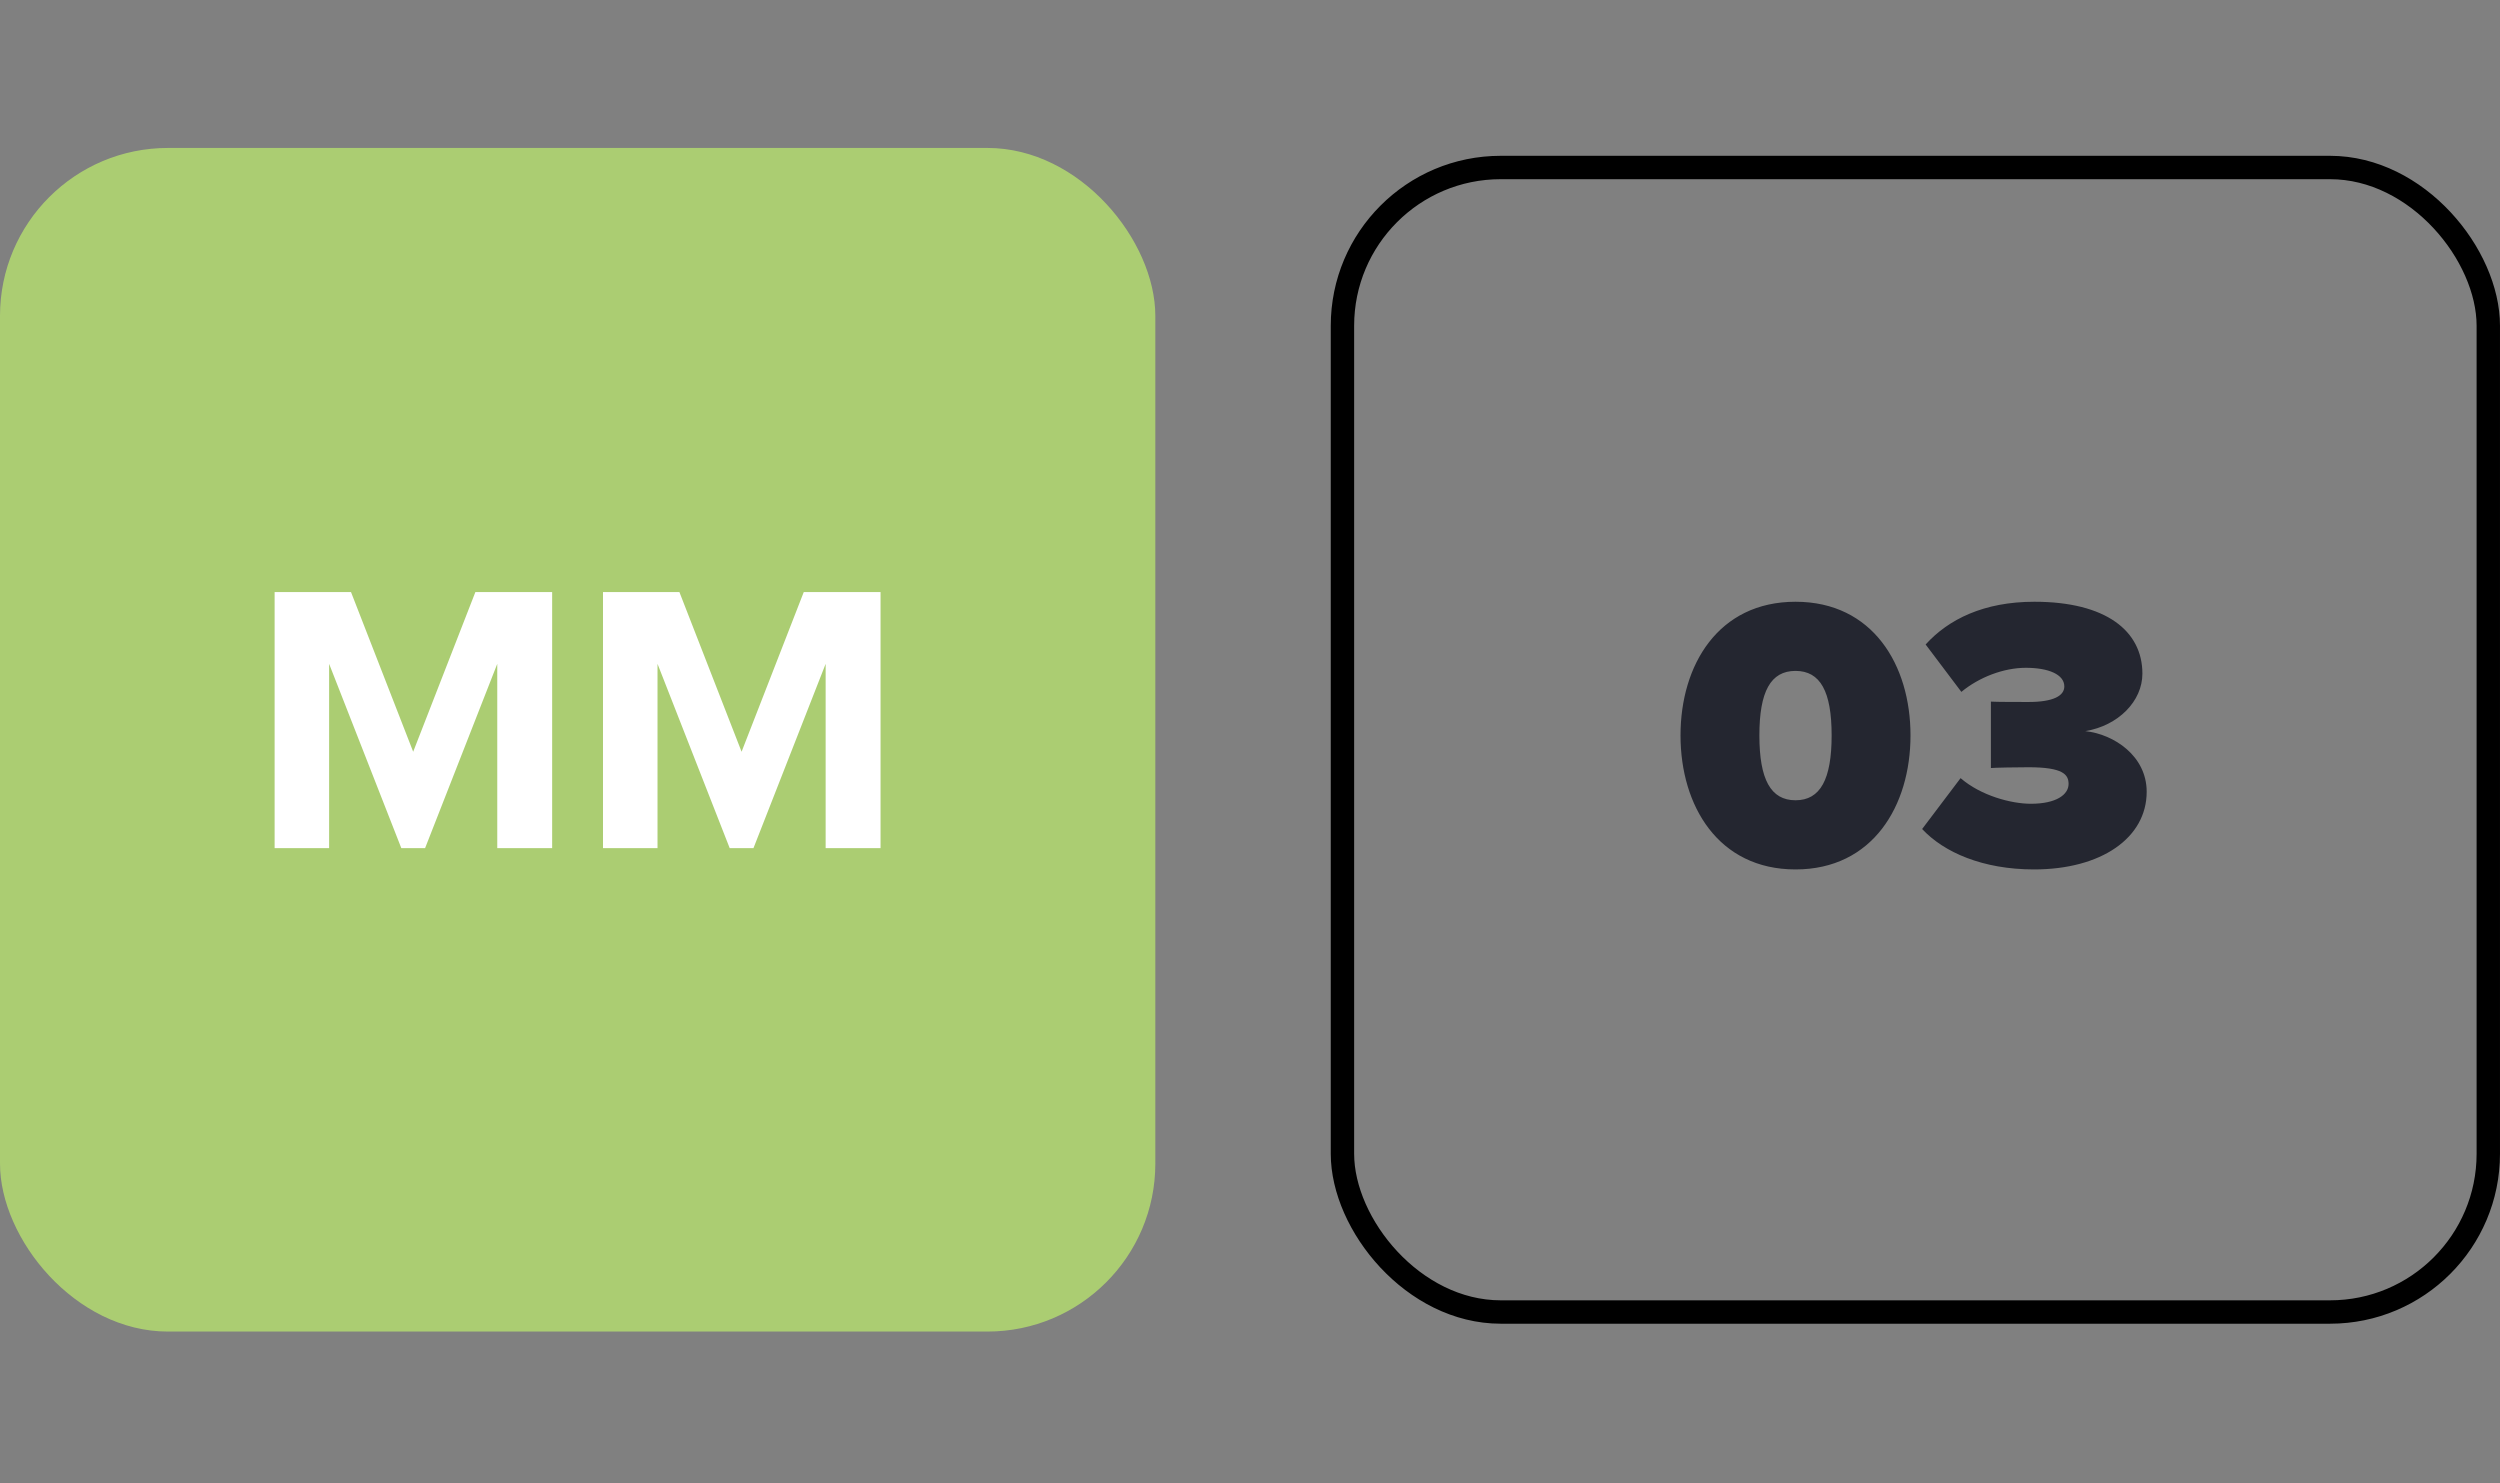 <svg width="150" height="89" viewBox="0 0 150 89" fill="none" xmlns="http://www.w3.org/2000/svg">
<rect x="0" y="0" width="150" height="89" fill="#808080" stroke="none"/>
<rect y="8.877" width="69.32" height="71.017" rx="10.077" fill="#ABCD72"/>
<path d="M33.129 50.886H29.836V39.83L25.506 50.886H24.078L19.747 39.83V50.886H16.477V35.523H21.06L24.791 45.105L28.523 35.523H33.129V50.886ZM52.833 50.886H49.539V39.83L45.209 50.886H43.781L39.451 39.83V50.886H36.18V35.523H40.764L44.495 45.105L48.226 35.523H52.833V50.886Z" fill="white"/>
<path d="M100.831 44.124C100.831 39.905 103.092 36.105 107.731 36.105C112.369 36.105 114.63 39.905 114.63 44.124C114.63 48.343 112.369 52.166 107.731 52.166C103.092 52.166 100.831 48.343 100.831 44.124ZM109.898 44.124C109.898 41.49 109.222 40.254 107.731 40.254C106.239 40.254 105.563 41.49 105.563 44.124C105.563 46.758 106.239 48.016 107.731 48.016C109.222 48.016 109.898 46.758 109.898 44.124ZM115.328 49.741L117.635 46.688C118.847 47.737 120.666 48.226 121.854 48.226C123.393 48.226 124.115 47.667 124.115 47.037C124.115 46.478 123.789 46.035 121.715 46.035C121.039 46.035 119.687 46.058 119.454 46.082V42.096C119.757 42.119 121.155 42.119 121.715 42.119C123.206 42.119 123.859 41.746 123.859 41.187C123.859 40.464 122.903 40.068 121.551 40.068C120.223 40.068 118.754 40.627 117.682 41.513L115.538 38.669C116.913 37.154 119.034 36.105 122.064 36.105C126.353 36.105 128.544 37.853 128.544 40.417C128.544 42.072 127.099 43.541 125.118 43.867C126.843 44.054 128.801 45.359 128.801 47.504C128.801 50.277 126.073 52.166 122.041 52.166C118.964 52.166 116.633 51.14 115.328 49.741Z" fill="#242630"/>
<rect x="80.547" y="10.05" width="68.751" height="68.671" rx="9.496" stroke="black" stroke-width="1.403"/>
</svg>

